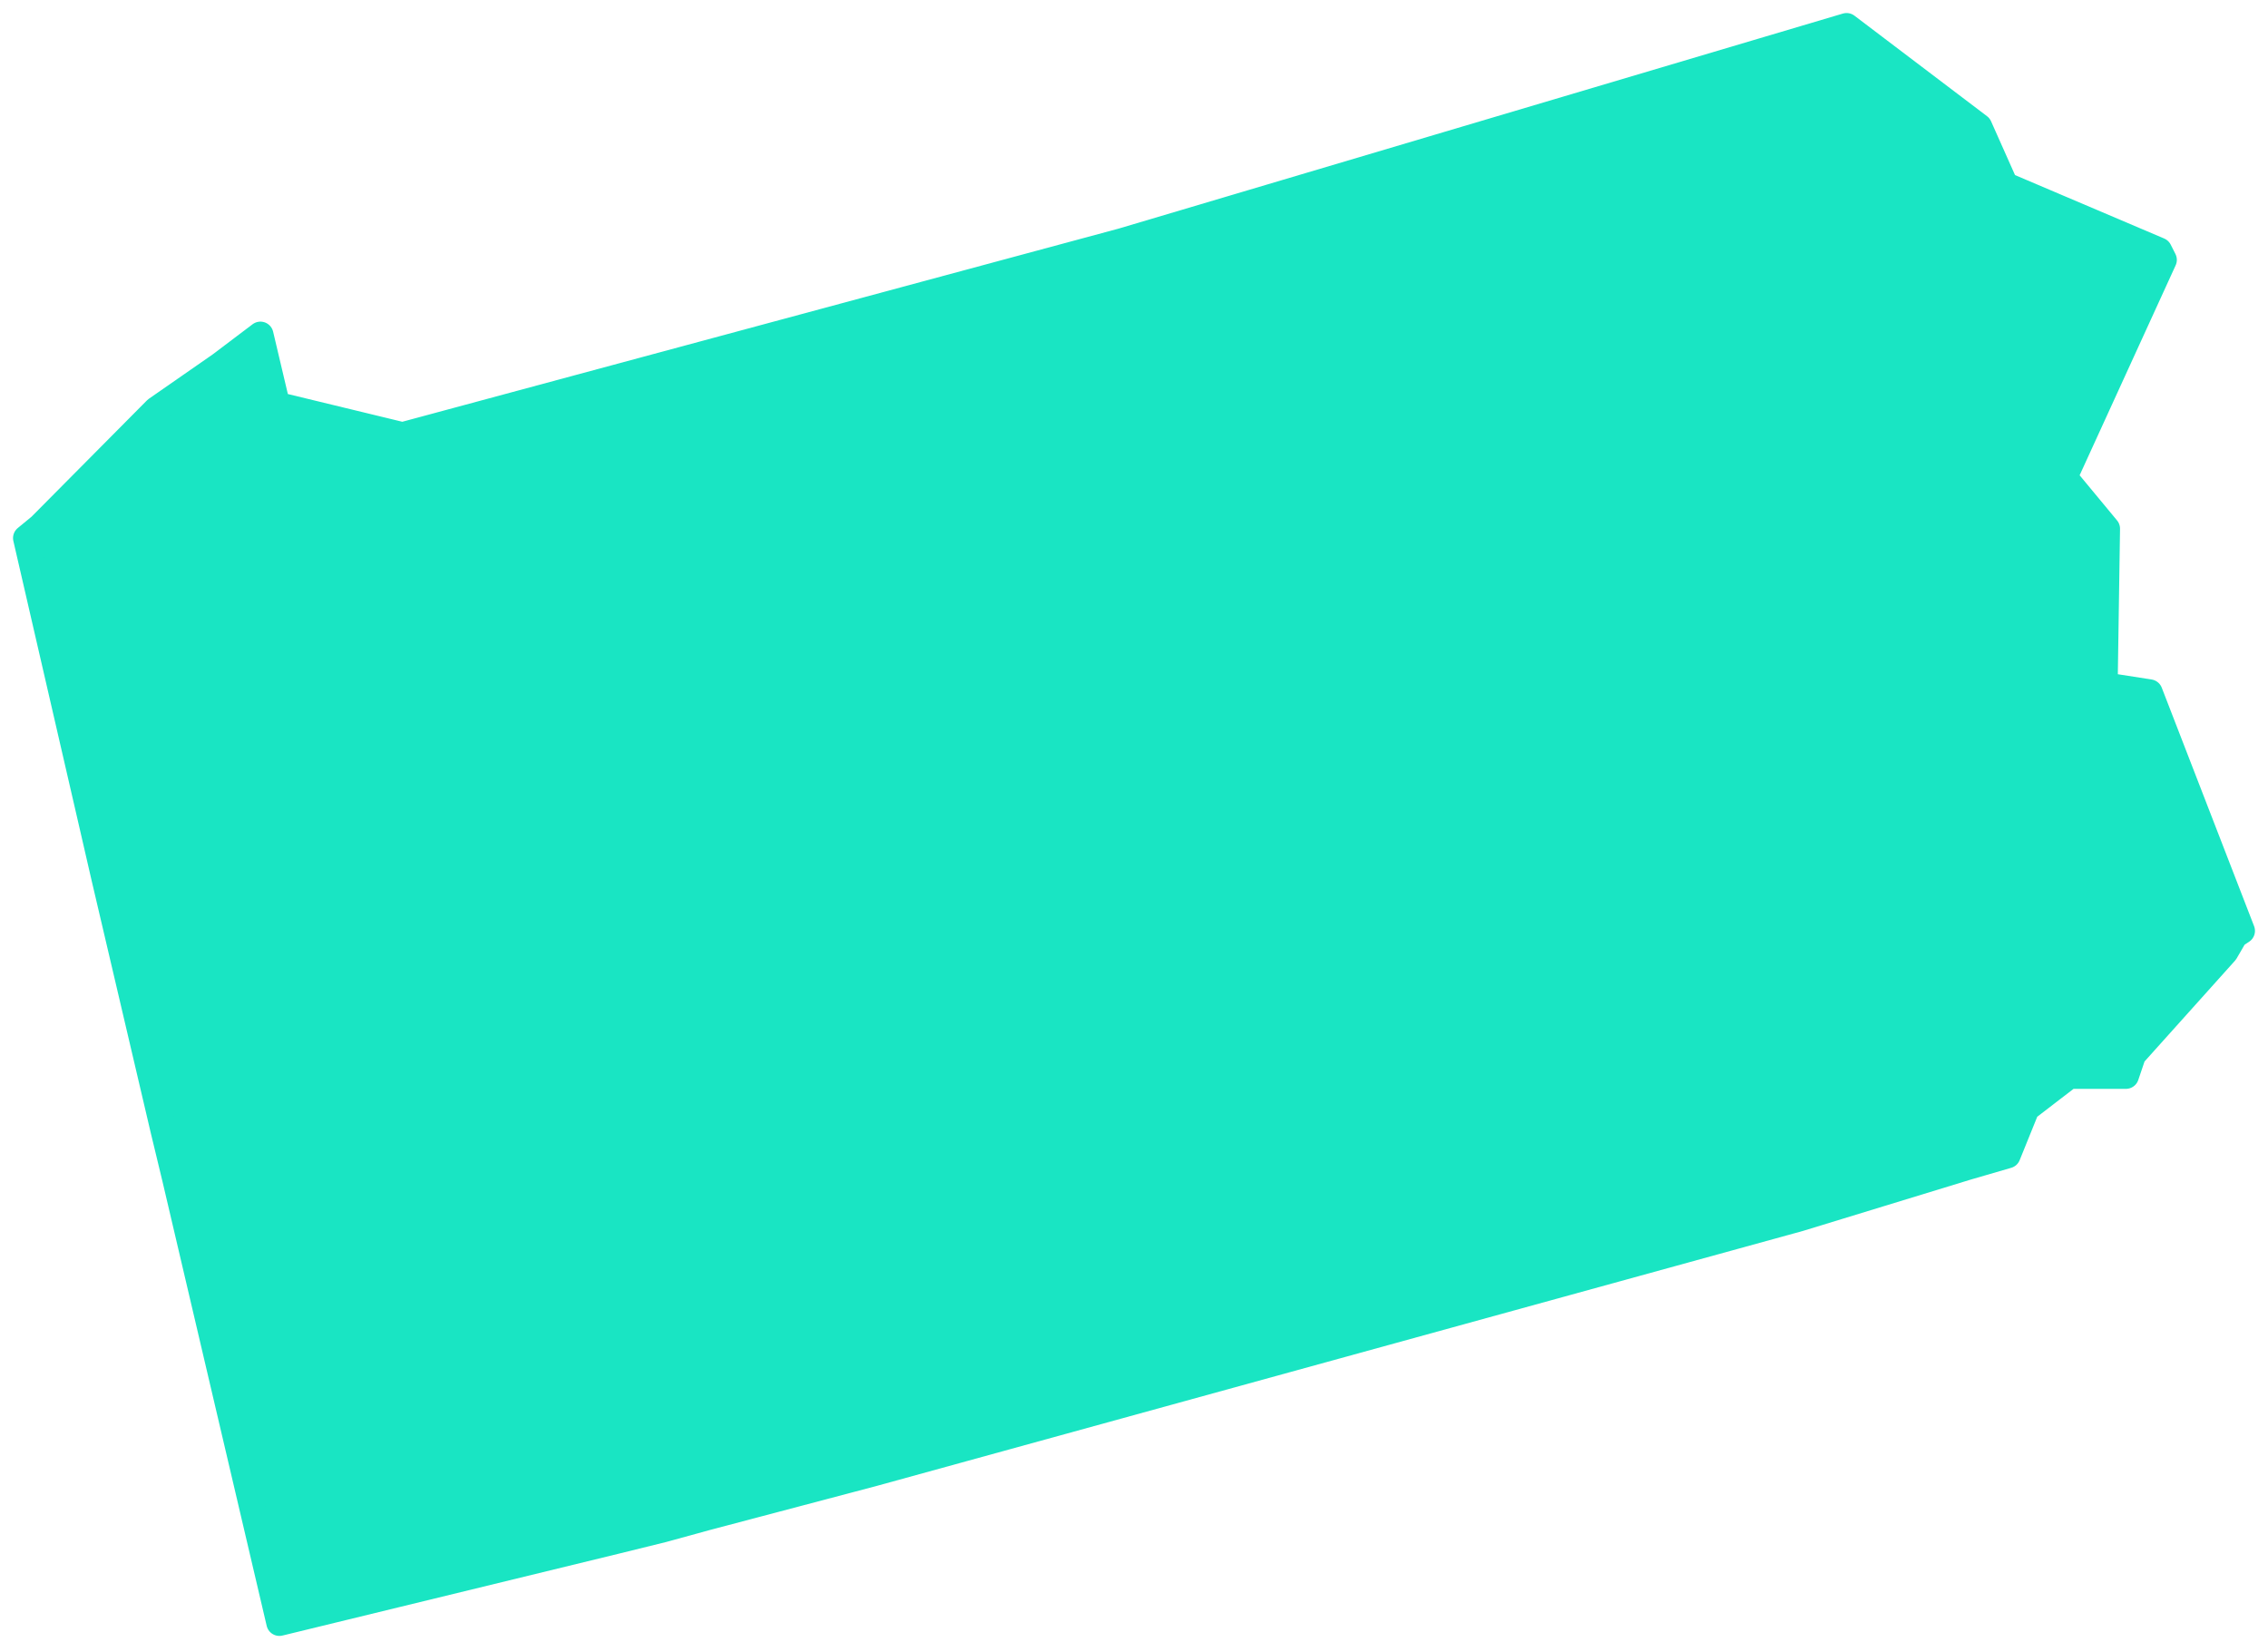 <svg width="87" height="63" viewBox="0 0 87 63" fill="none" xmlns="http://www.w3.org/2000/svg">
<path d="M82.822 9.61L76.919 7.099L75.92 4.856L70.834 1L43.046 9.251L15.439 16.695L10.626 15.529L9.99 12.838L8.447 14.004L5.995 15.708L1.545 20.193L1 20.641L3.543 31.672L3.997 33.646L6.267 43.332L6.721 45.215L10.717 62.255L23.612 59.116L25.428 58.668L27.063 58.219L33.511 56.515L69.018 46.74L75.466 44.767L77.01 44.318L77.736 42.525L79.371 41.269H81.55L81.823 40.462L85.364 36.516L85.728 35.888L86 35.708L82.458 26.56L80.733 26.291L80.824 20.282L79.189 18.309L83.003 9.969L82.822 9.61Z" fill="#19E5C3" stroke="#19E5C3" stroke-linejoin="round"/>
</svg>
